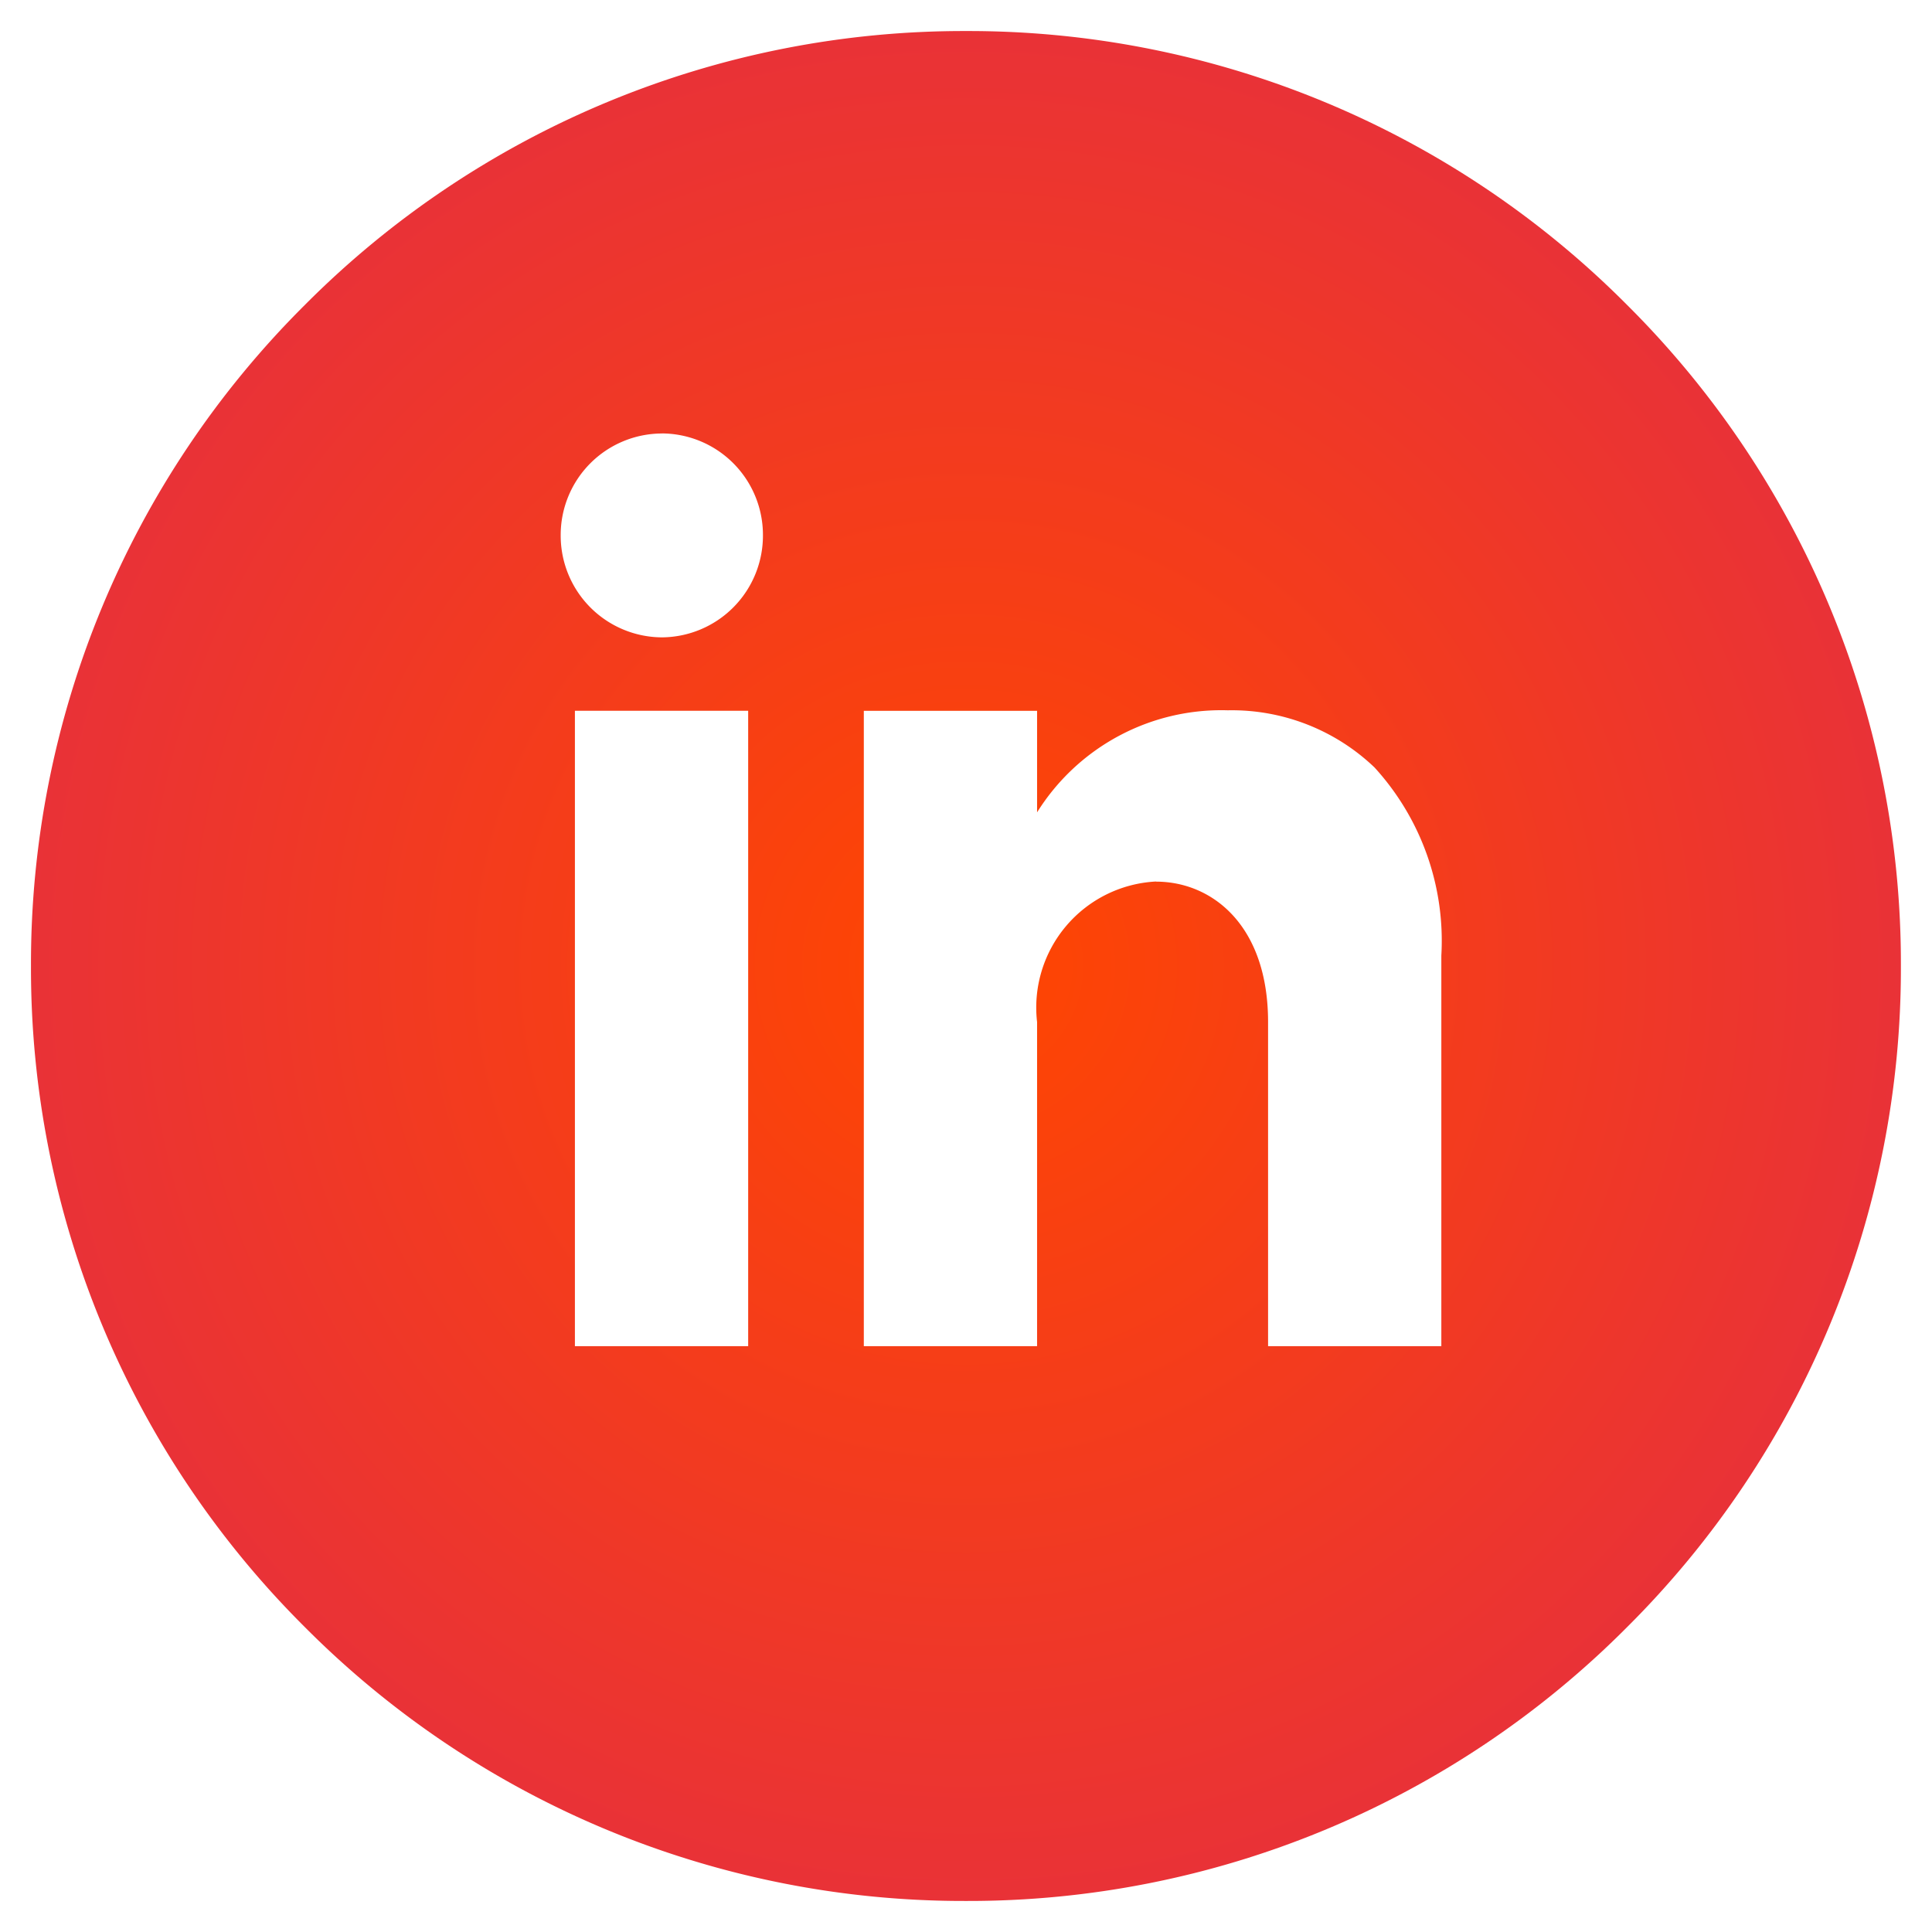 <svg xmlns="http://www.w3.org/2000/svg" xmlns:xlink="http://www.w3.org/1999/xlink" width="31.122" height="31.122" viewBox="0 0 31.122 31.122">
  <defs>
    <radialGradient id="radial-gradient" cx="0.5" cy="0.5" r="0.5" gradientUnits="objectBoundingBox">
      <stop offset="0" stop-color="#ff4600"/>
      <stop offset="1" stop-color="#e93237"/>
    </radialGradient>
  </defs>
  <path id="LinkedIn" d="M1905.062-7463.878a14.964,14.964,0,0,1-10.651-4.411,14.962,14.962,0,0,1-4.412-10.65,14.959,14.959,0,0,1,4.412-10.649,14.965,14.965,0,0,1,10.651-4.412,14.959,14.959,0,0,1,10.648,4.412,14.961,14.961,0,0,1,4.411,10.649,14.964,14.964,0,0,1-4.411,10.65A14.959,14.959,0,0,1,1905.062-7463.878Zm3.06-16.42c.9,0,1.805.7,1.805,2.262v5.221h2.791v-6.291a4.14,4.14,0,0,0-1.077-3.032,3.328,3.328,0,0,0-2.362-.92,3.5,3.5,0,0,0-3.073,1.644v-1.636h-2.791v10.235h2.791v-5.221A2.033,2.033,0,0,1,1908.123-7480.3Zm-9.361-2.752v10.235h2.791v-10.235Zm1.4-4.467a1.635,1.635,0,0,0-1.629,1.638,1.639,1.639,0,0,0,1.629,1.646,1.639,1.639,0,0,0,1.629-1.646A1.635,1.635,0,0,0,1900.157-7487.518Z" transform="translate(-1889.5 7494.5)" stroke="rgba(0,0,0,0)" stroke-miterlimit="10" stroke-width="1" fill="url(#radial-gradient)"/>
</svg>
